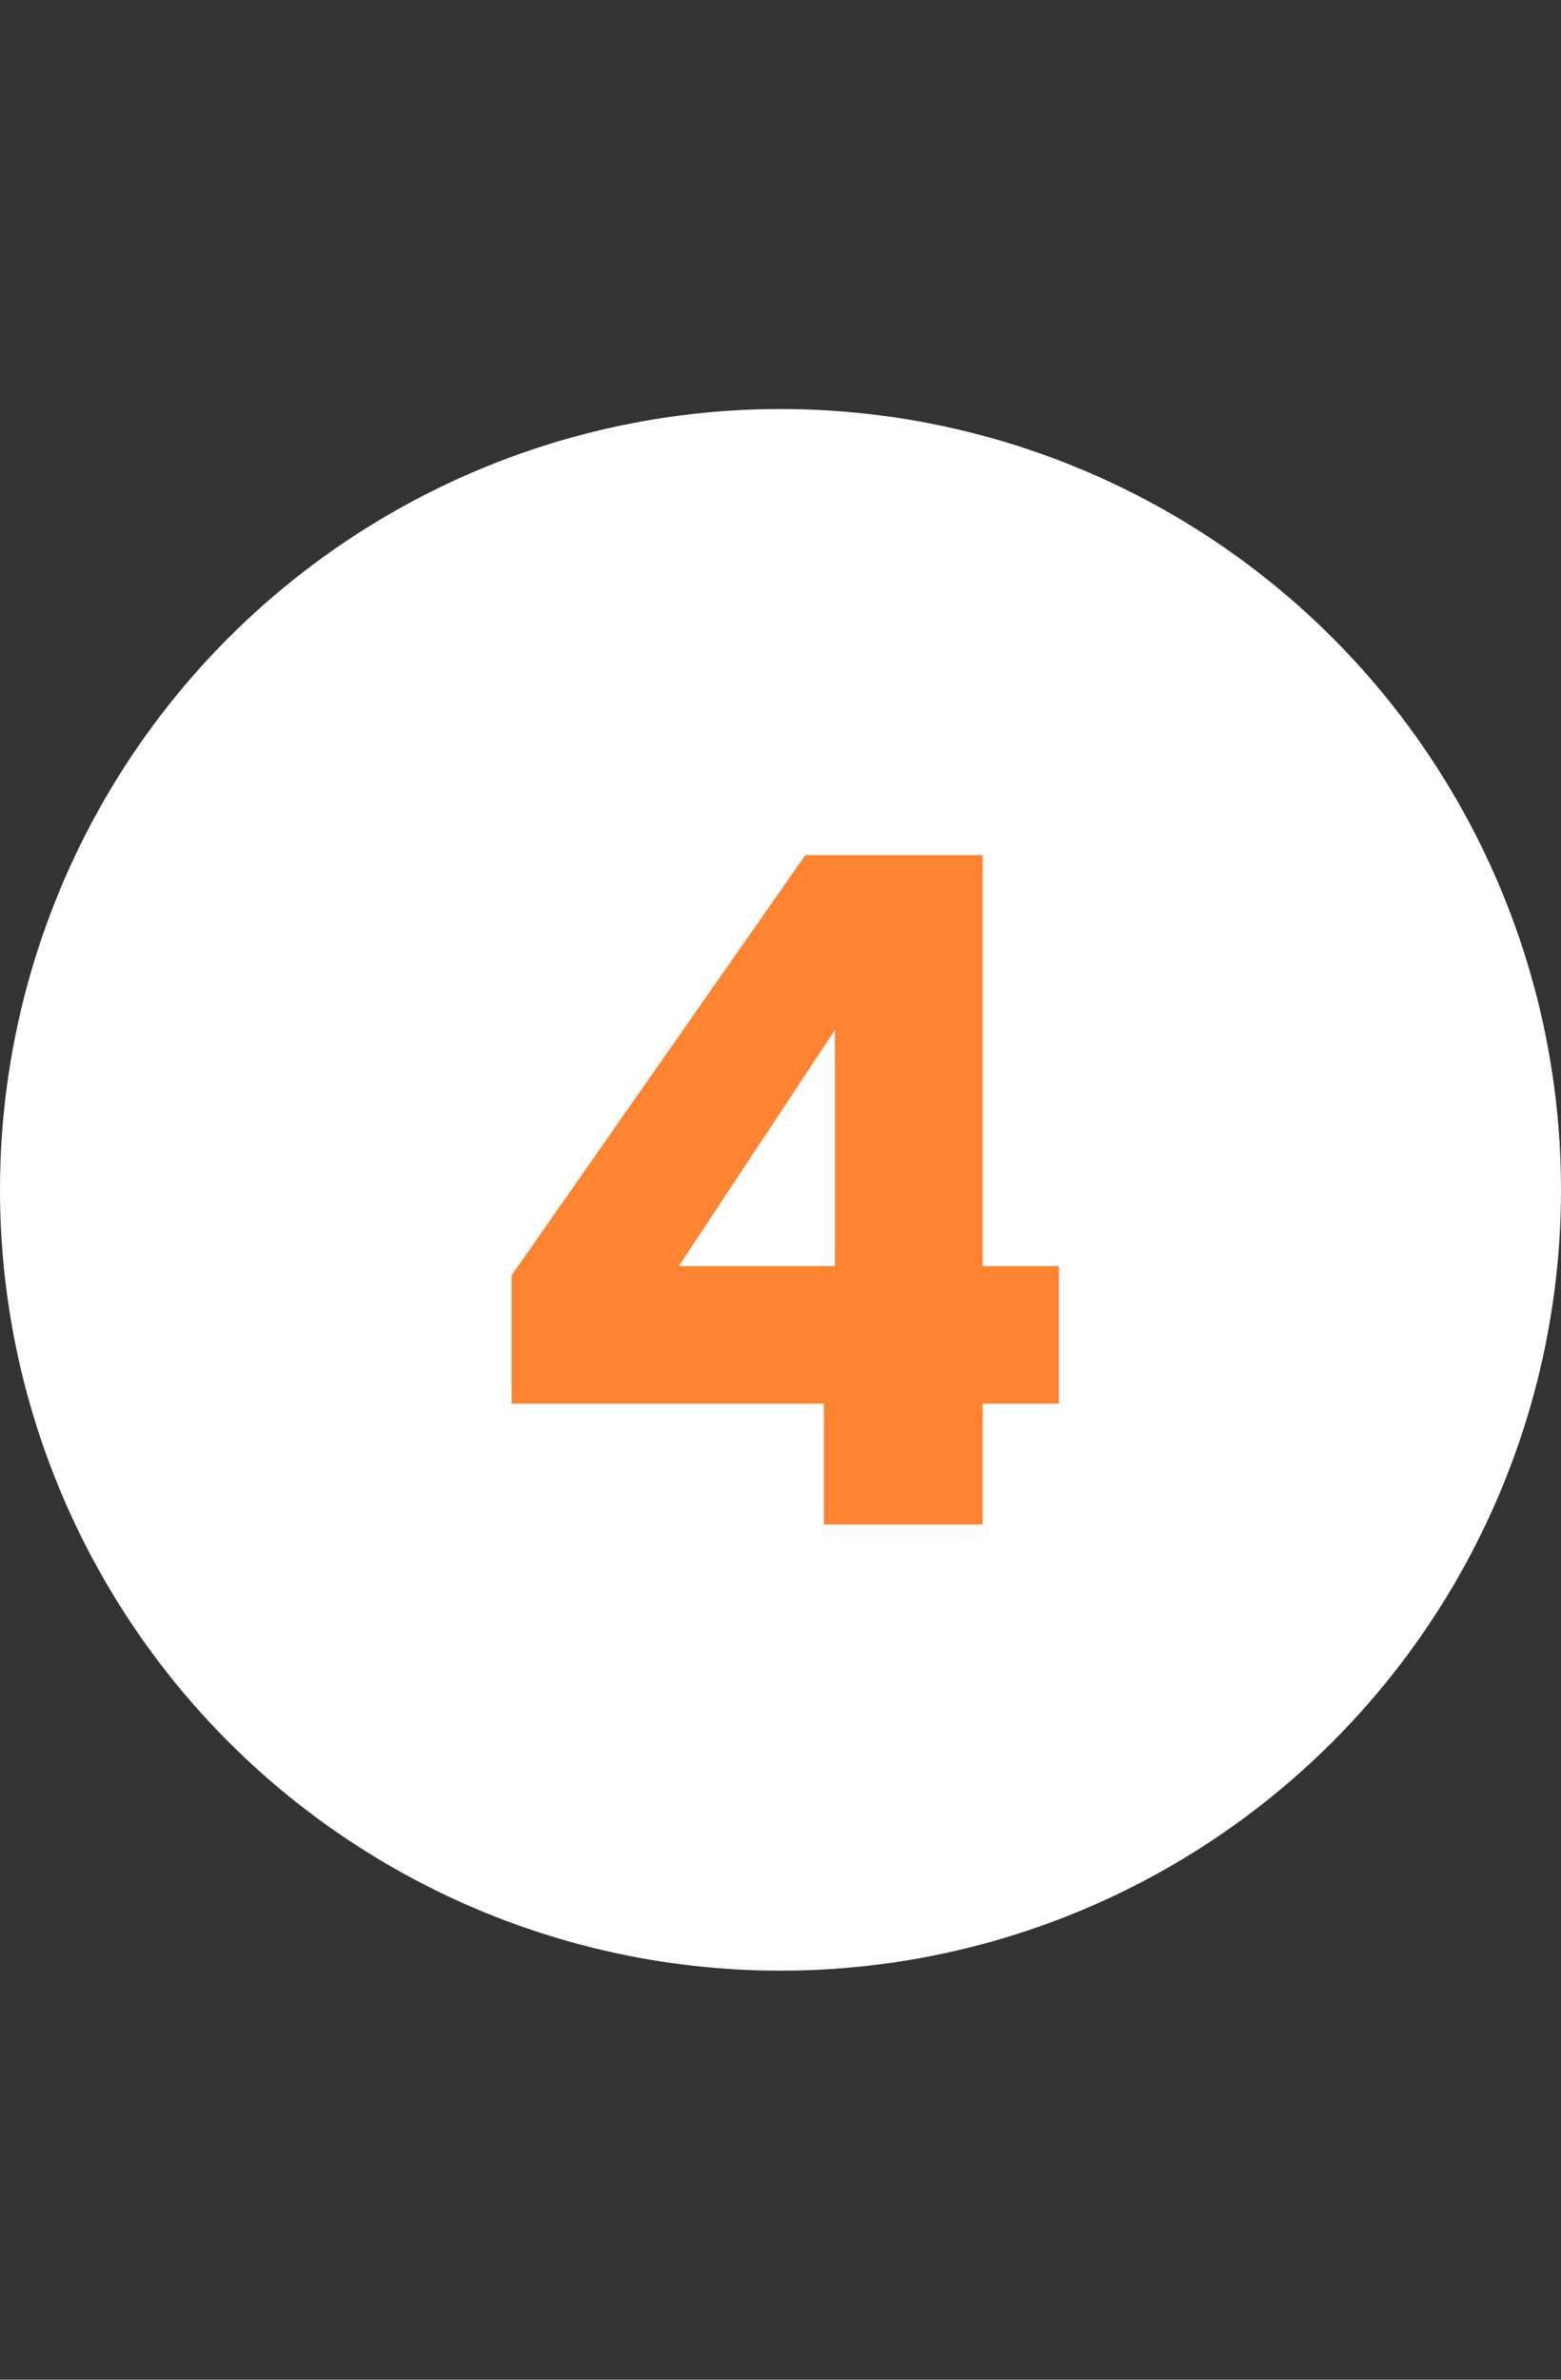 <svg width="42" height="64" viewBox="0 0 42 64" fill="none" xmlns="http://www.w3.org/2000/svg">
<rect x="0" y="0" width="42" height="64" fill="#333333" stroke="none"/>
<circle cx="21" cy="32" r="21" fill="white"/>
<path d="M13.765 37.75V34.3L21.666 23H26.441V34.05H28.491V37.75H26.441V41H22.166V37.75H13.765ZM22.465 27.7L18.265 34.05H22.465V27.7Z" fill="#FF8431"/>
</svg>
